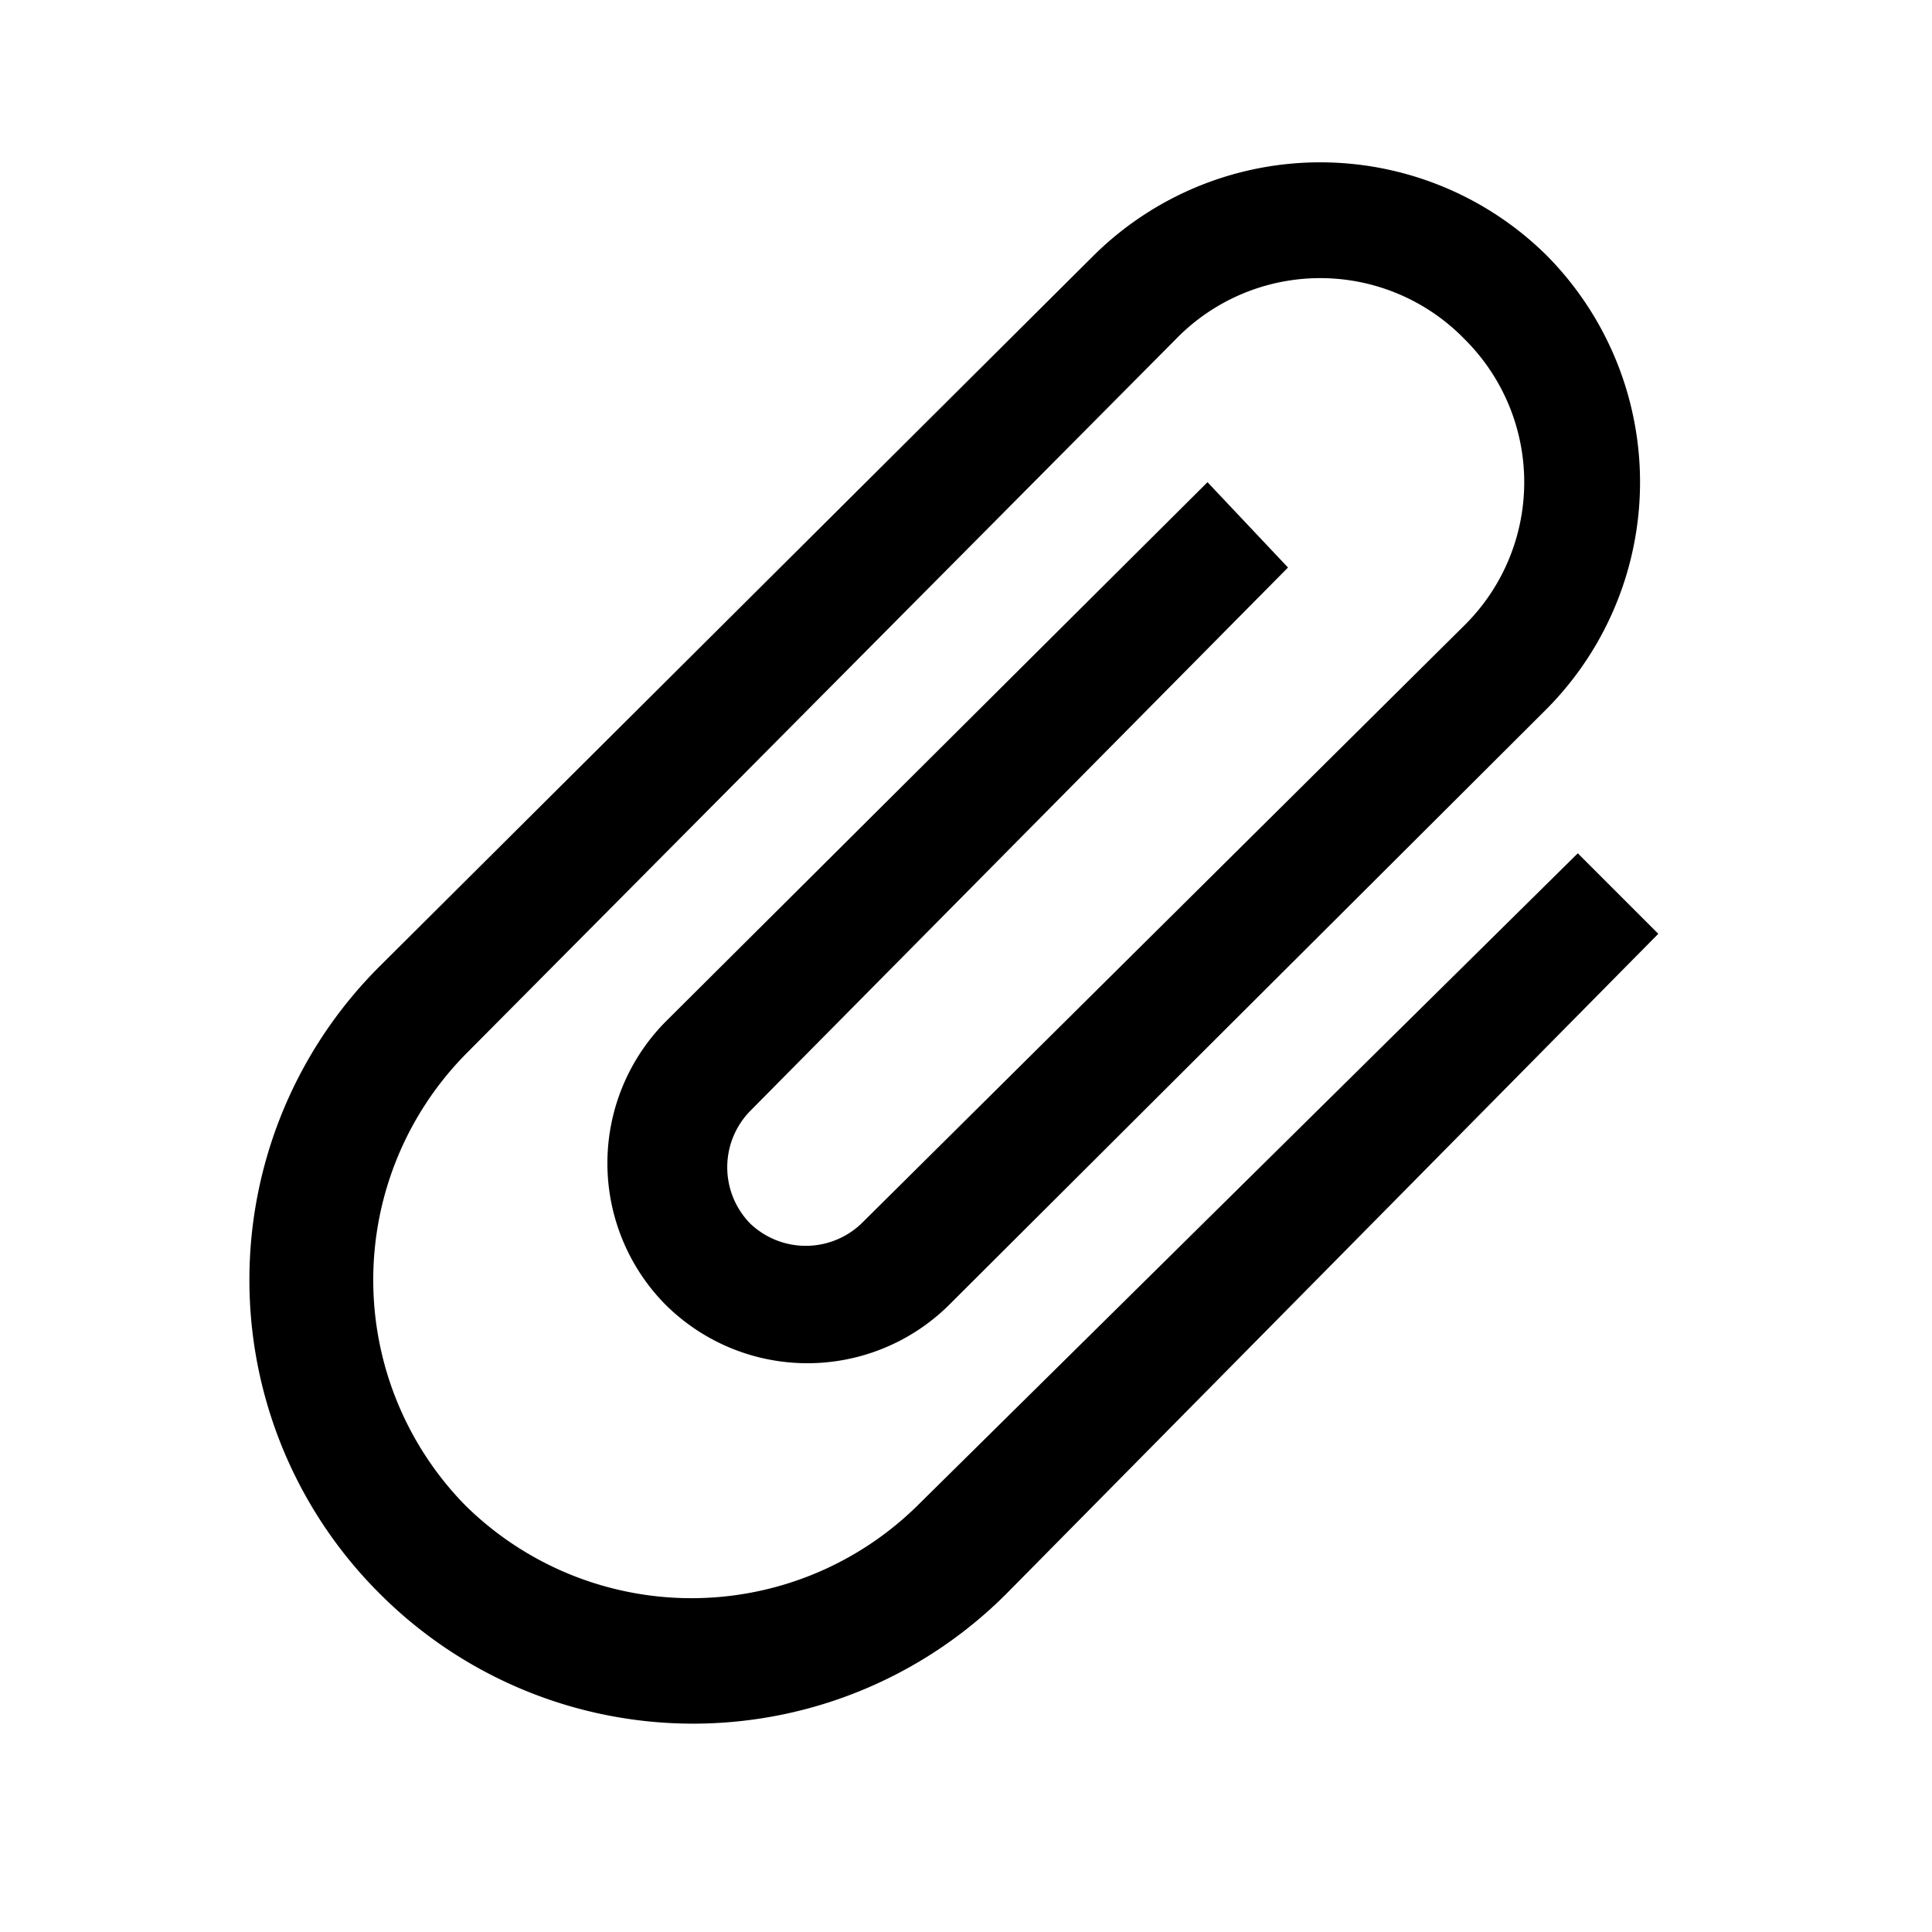 <?xml version="1.0" encoding="UTF-8"?><!DOCTYPE svg PUBLIC "-//W3C//DTD SVG 1.1//EN" "http://www.w3.org/Graphics/SVG/1.1/DTD/svg11.dtd"><svg xmlns="http://www.w3.org/2000/svg" xmlns:xlink="http://www.w3.org/1999/xlink" version="1.1" width="24" height="24" viewBox="0 0 24 24">
  <path d="M 19.6,10.6 11.4,18.7 A 4,4 0 0 1 5.78,18.7 4,4 0 0 1 5.78,13.1 L 14.6,4.22 A 2.5,2.5 0 0 1 18.2,4.22 2.5,2.5 0 0 1 18.2,7.76 L 10.7,15.2 A 1,1 0 0 1 9.32,15.2 1,1 0 0 1 9.32,13.8 L 16,7.05 15,5.99 8.26,12.7 A 2.5,2.5 0 0 0 8.26,16.2 2.5,2.5 0 0 0 11.8,16.2 L 19.2,8.82 A 4,4 0 0 0 19.2,3.16 4,4 0 0 0 13.6,3.16 L 4.72,12 A 5.5,5.5 0 0 0 4.72,19.8 5.5,5.5 0 0 0 12.5,19.8 L 20.6,11.6 Z"  />
</svg>
